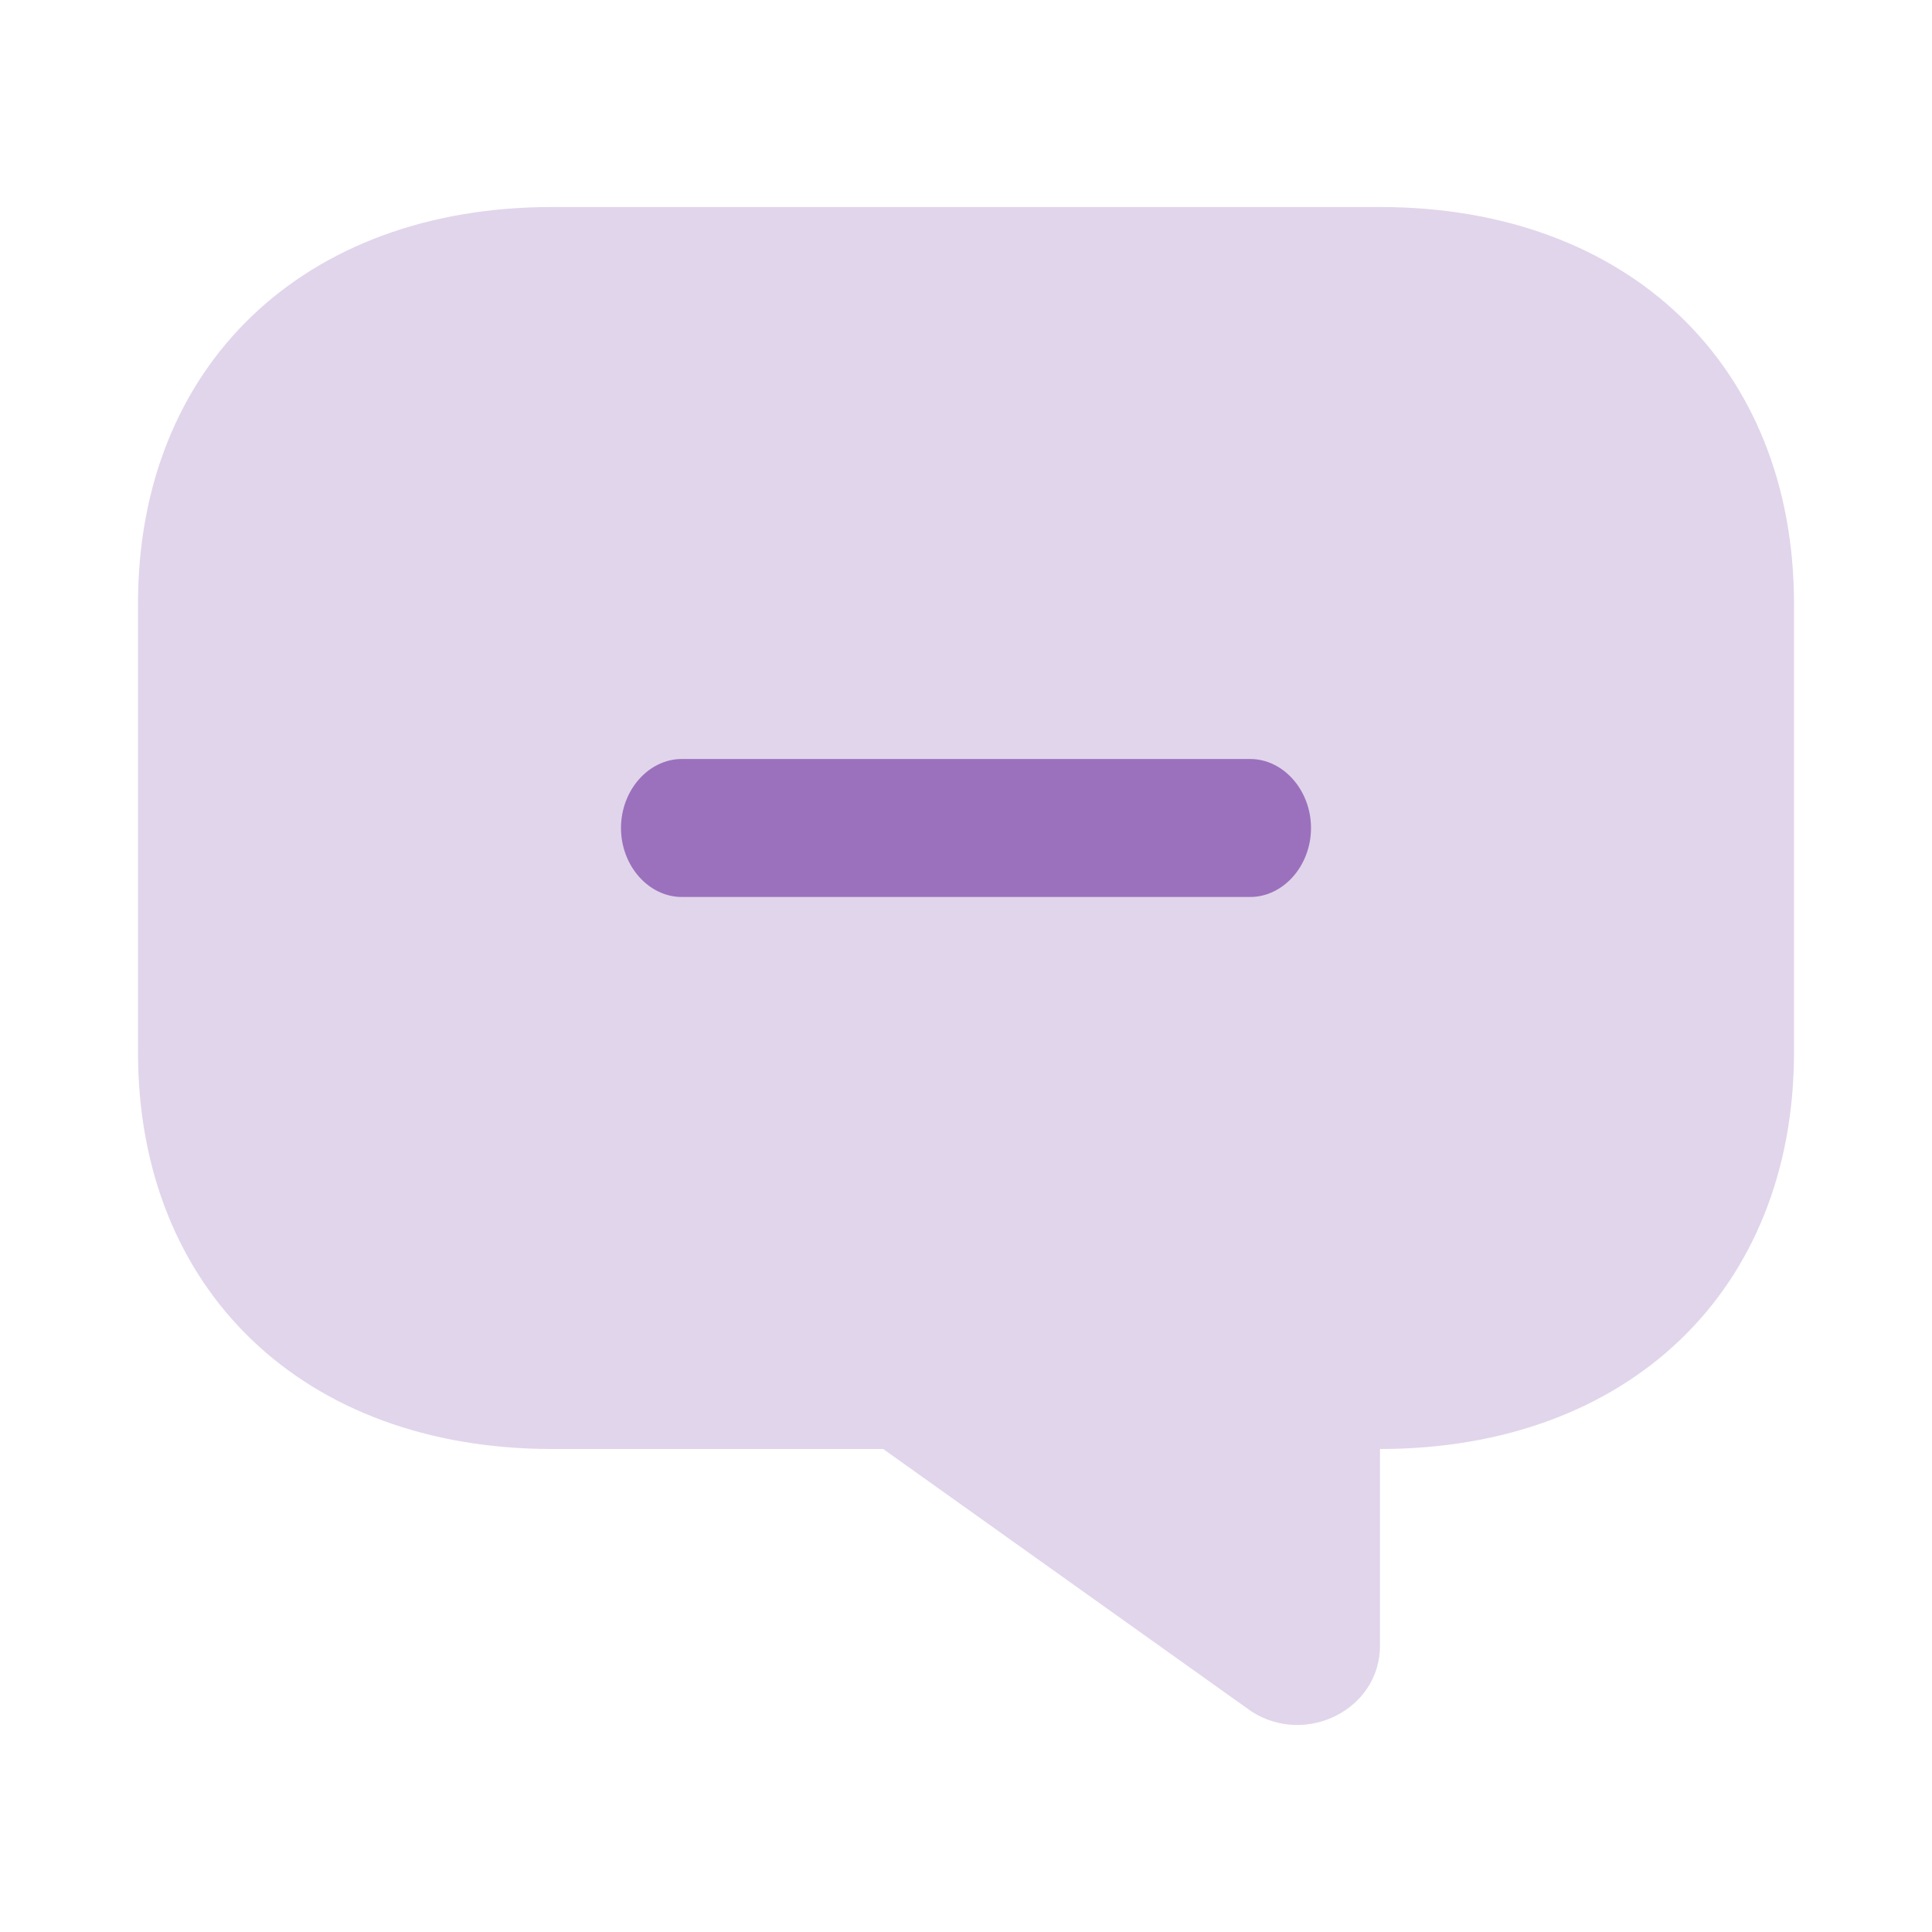 <svg width="47" height="47" viewBox="0 0 47 47" fill="none" xmlns="http://www.w3.org/2000/svg">
<path opacity="0.2" d="M13.428 35.25H21.485L30.449 41.638C31.779 42.488 33.571 41.58 33.571 40.036V35.25C39.614 35.25 43.643 31.389 43.643 25.597V14.688C43.643 8.897 39.614 5.036 33.571 5.036H13.428C7.386 5.036 3.357 8.897 3.357 14.688V25.597C3.357 31.389 7.386 35.25 13.428 35.25Z" fill="#6D2F9E"/>
<path opacity="0.6" d="M30.412 21.821H16.588C15.778 21.821 15.107 21.061 15.107 20.143C15.107 19.225 15.778 18.464 16.588 18.464H30.412C31.221 18.464 31.893 19.225 31.893 20.143C31.893 21.061 31.221 21.821 30.412 21.821Z" fill="#6D2F9E"/>
</svg>
